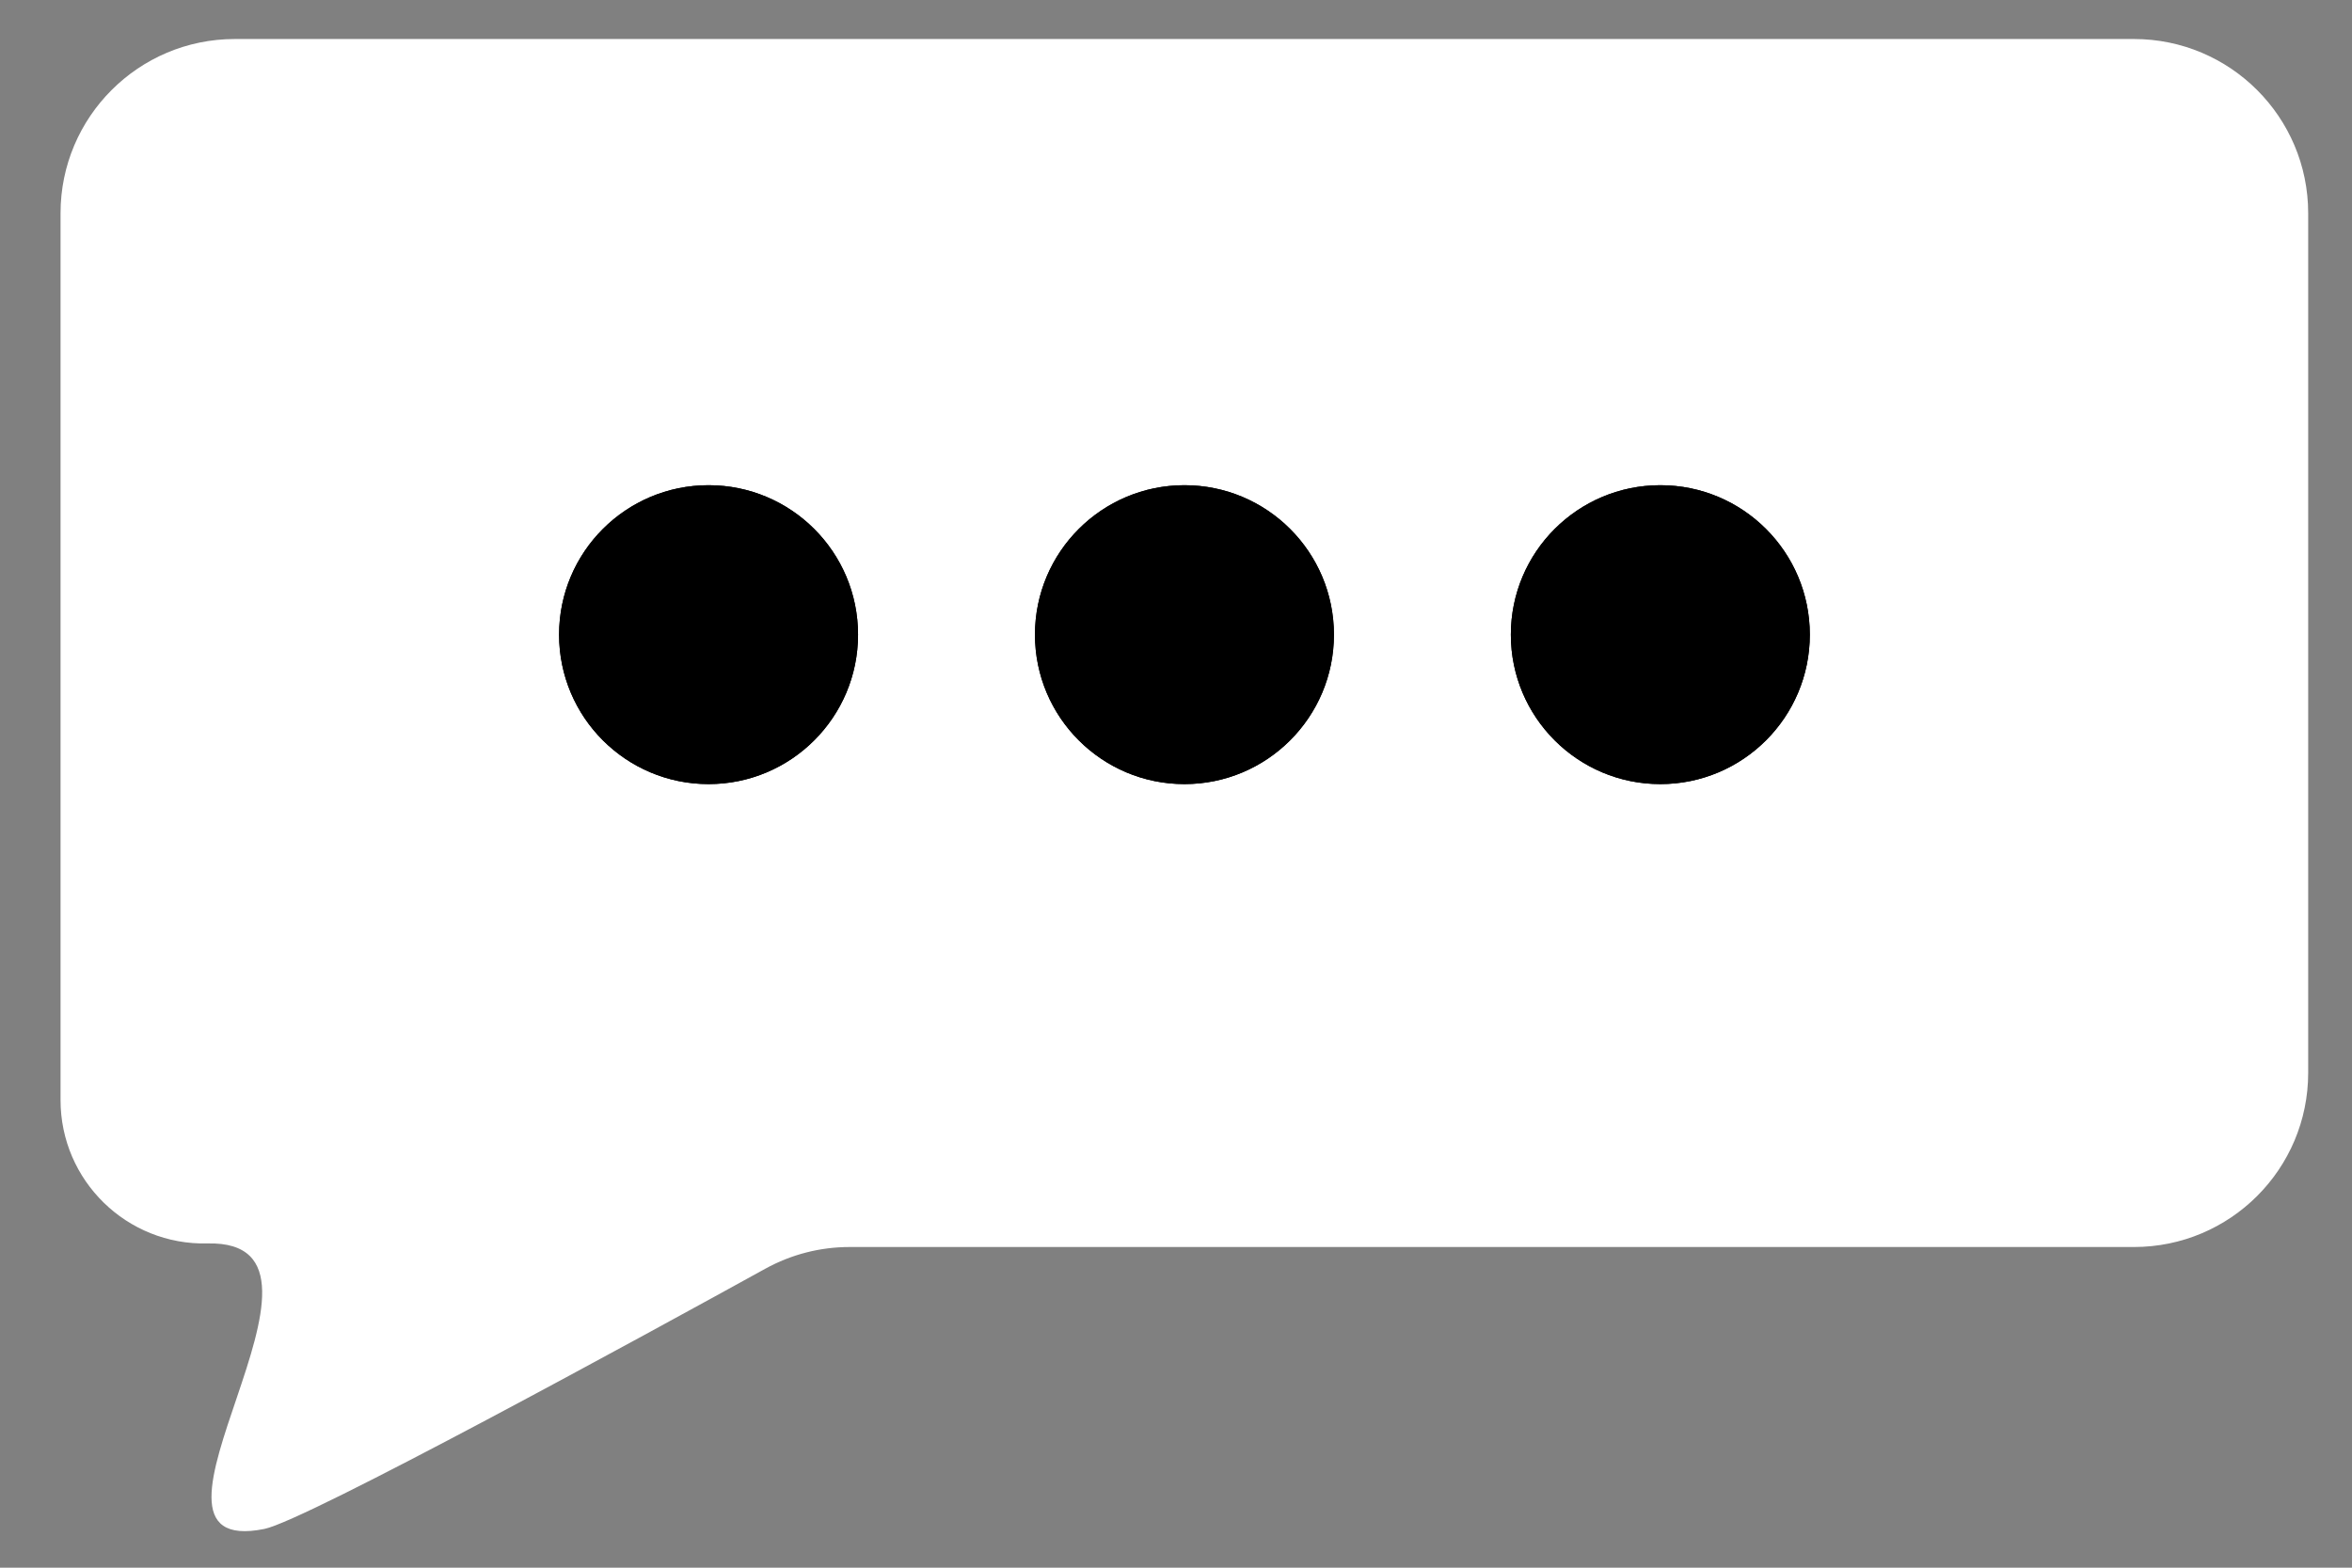 <?xml version="1.0" encoding="UTF-8"?> <svg xmlns="http://www.w3.org/2000/svg" width="27" height="18" viewBox="0 0 27 18" fill="none"><rect x="0" y="0" width="27" height="18" fill="#808080" stroke="none"/> <path d="M0.695 2.448C0.695 1.344 1.591 0.448 2.695 0.448H24.497C25.601 0.448 26.497 1.344 26.497 2.448V12.318C26.497 13.423 25.601 14.318 24.497 14.318H9.754C9.415 14.318 9.084 14.403 8.786 14.567C7.441 15.309 3.514 17.458 3.035 17.555V17.555C1.221 17.922 4.232 14.233 2.382 14.277V14.277C1.457 14.3 0.695 13.556 0.695 12.631V2.448Z" fill="white"></path> <circle cx="8.134" cy="7.287" r="1.716" fill="black"></circle> <circle cx="8.134" cy="7.287" r="1.716" fill="black"></circle> <circle cx="13.597" cy="7.287" r="1.716" fill="black"></circle> <circle cx="13.597" cy="7.287" r="1.716" fill="black"></circle> <circle cx="19.06" cy="7.287" r="1.716" fill="black"></circle> <circle cx="19.06" cy="7.287" r="1.716" fill="black"></circle> </svg> 